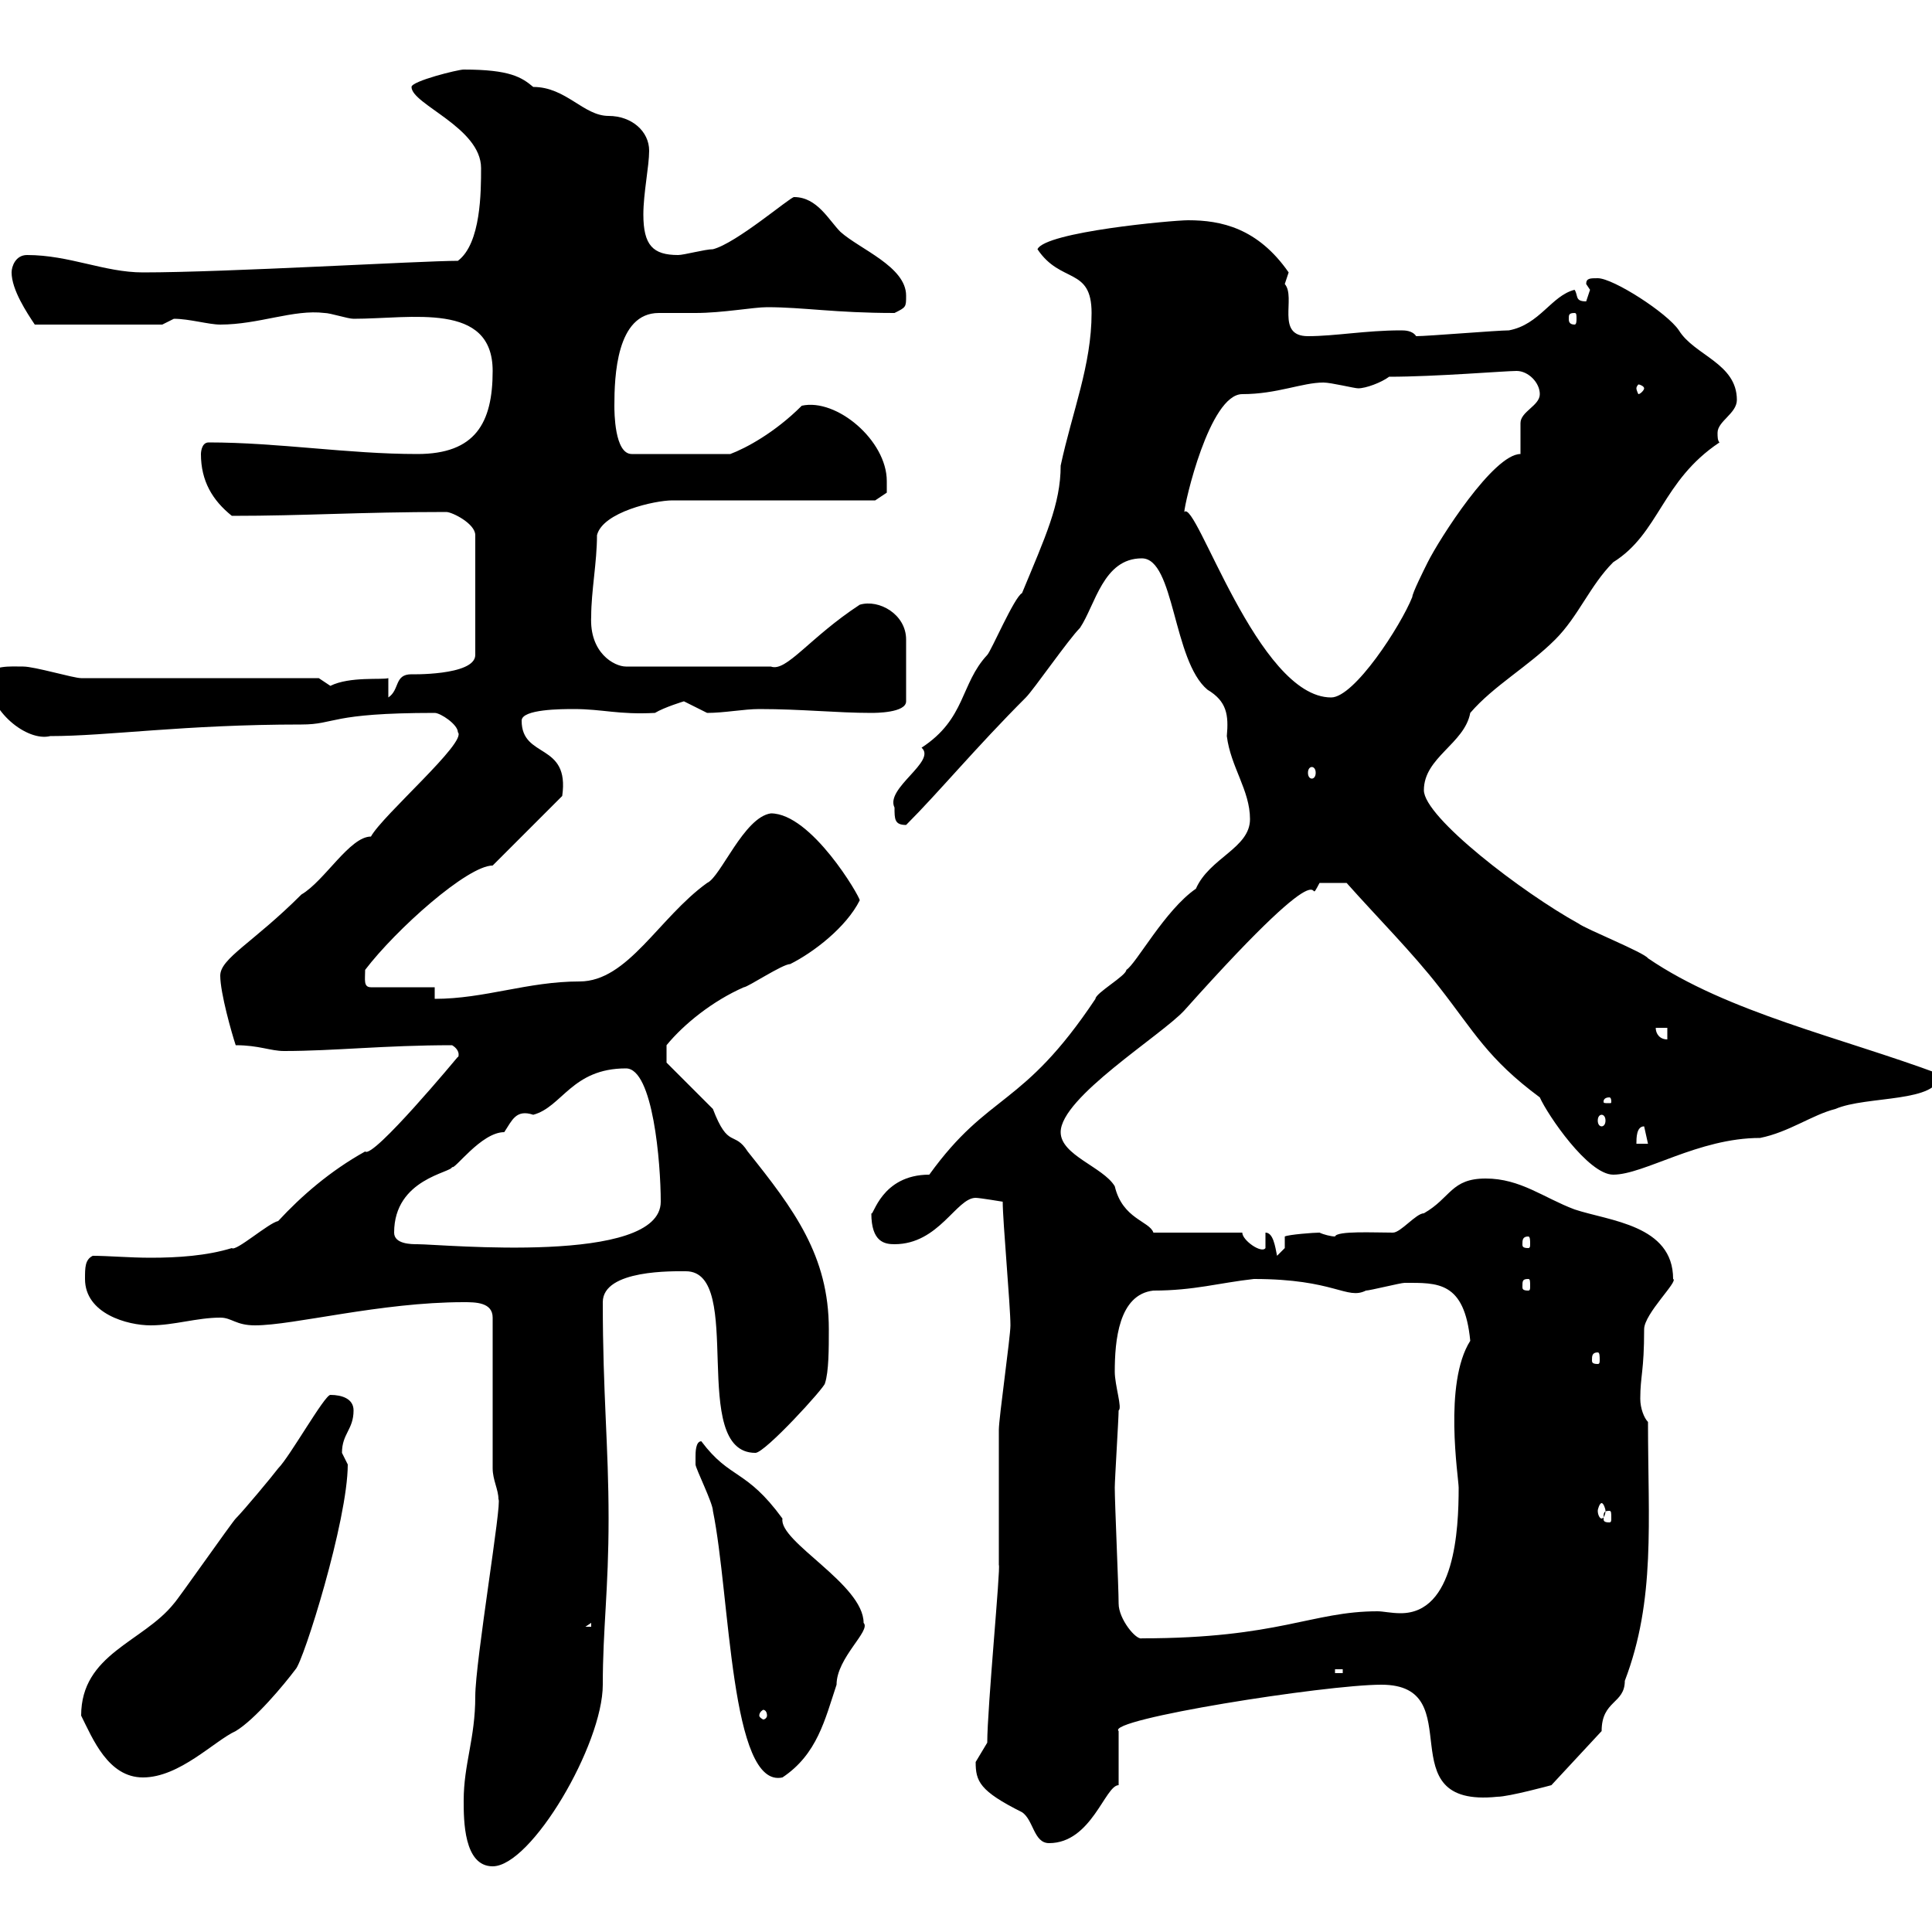 <svg xmlns="http://www.w3.org/2000/svg" xmlns:xlink="http://www.w3.org/1999/xlink" width="300" height="300"><path d="M72 279.60C72 282.60 72 289.80 76.50 289.80C82.50 289.80 93.60 270.90 93.60 261.60C93.60 252.90 94.50 246.90 94.50 235.80C94.50 224.40 93.60 216.60 93.60 202.20C93.60 197.10 104.70 197.40 106.50 197.40C115.80 197.40 106.80 225.60 117.30 225.60C118.80 225.60 128.10 215.40 128.10 214.80C128.70 213 128.70 209.40 128.70 206.40C128.70 195 123.30 187.80 116.10 178.80C114 175.50 113.10 178.50 110.70 172.20C109.80 171.30 104.40 165.90 103.50 165L103.50 162.30C106.20 159 110.70 155.40 115.50 153.30C116.10 153.30 121.50 149.70 122.70 149.70C126.30 147.90 131.40 144 133.50 139.80C133.50 139.20 126 126.30 119.70 126.30C115.50 126.90 111.90 136.20 109.80 137.10C102.30 142.50 97.50 152.40 90 152.40C81.90 152.40 75.30 155.10 67.50 155.10L67.50 153.30L57.60 153.30C56.40 153.30 56.70 152.10 56.70 150.60C61.50 144.30 72.60 134.40 76.50 134.40L87.30 123.60C88.50 115.20 81 117.90 81 111.90C81 110.10 87.30 110.10 89.10 110.10C93.60 110.10 96 111 101.70 110.70C103.20 109.80 106.20 108.90 106.20 108.90C106.20 108.90 109.80 110.70 109.80 110.70C112.50 110.70 115.50 110.10 117.90 110.10C124.50 110.10 129.90 110.70 135.30 110.70C135.90 110.70 140.70 110.70 140.70 108.90L140.70 99.30C140.70 95.40 136.50 93 133.50 93.90C125.70 99 122.10 104.40 119.70 103.50L97.20 103.50C95.40 103.50 91.50 101.40 91.80 95.70C91.80 91.80 92.70 87.30 92.70 83.10C93.60 79.50 101.70 77.70 104.40 77.70L135.90 77.70L137.70 76.50C137.70 76.50 137.70 75.90 137.70 74.70C137.70 68.40 129.90 61.80 124.50 63C120.30 67.20 115.80 69.60 113.40 70.50L98.10 70.50C95.40 70.50 95.40 63.90 95.40 63C95.40 58.50 95.70 48.60 102.30 48.60C104.10 48.60 105.90 48.60 108 48.60C112.20 48.60 117 47.70 119.10 47.70C124.80 47.70 129.60 48.60 138.90 48.60C140.70 47.70 140.70 47.70 140.70 45.90C140.70 41.40 133.50 38.70 130.50 36C128.70 34.20 126.90 30.60 123.30 30.60C122.70 30.60 114.30 37.80 110.70 38.70C109.50 38.70 106.20 39.60 105.30 39.60C101.40 39.60 99.90 38.10 99.90 33.30C99.90 30 100.80 25.80 100.80 23.40C100.80 20.40 98.10 18 94.50 18C90.60 18 87.90 13.50 82.80 13.50C81 12 79.20 10.80 72 10.80C71.10 10.80 63.90 12.60 63.90 13.50C63.90 16.20 74.70 19.80 74.70 26.10C74.70 29.70 74.70 37.80 71.10 40.50C65.40 40.50 35.10 42.30 22.20 42.30C16.20 42.30 10.80 39.60 4.20 39.60C2.40 39.60 1.80 41.40 1.80 42.30C1.80 45 4.20 48.60 5.40 50.40L25.20 50.40C25.20 50.40 27 49.50 27 49.50C29.40 49.50 32.40 50.40 34.20 50.40C40.20 50.40 45.60 48 50.40 48.60C51.30 48.60 54 49.50 54.90 49.50C63.90 49.50 76.50 46.80 76.50 57.60C76.50 65.70 73.80 70.50 64.80 70.50C54 70.50 43.20 68.70 32.40 68.70C31.20 68.70 31.20 70.50 31.20 70.50C31.20 74.70 33 77.70 36 80.10C47.40 80.10 55.80 79.50 69.30 79.50C70.20 79.50 73.80 81.30 73.80 83.10L73.80 101.70C73.80 105 63.30 104.70 63.90 104.70C61.20 104.70 62.10 107.10 60.30 108.30L60.30 105.30C59.40 105.60 54.30 105 51.30 106.50C51.30 106.50 49.50 105.30 49.50 105.30L12.60 105.30C11.40 105.30 5.40 103.50 3.60 103.50C1.80 103.50-1.80 103.20-1.80 105.30C-1.80 110.40 4.20 115.20 7.80 114.30C16.80 114.30 28.50 112.50 46.80 112.50C52.20 112.50 51 110.70 67.50 110.70C68.40 110.70 71.10 112.50 71.10 113.70C72.60 115.20 59.40 126.60 57.60 129.90C54.30 129.90 50.40 136.80 46.80 138.90C39.30 146.40 34.20 148.80 34.20 151.50C34.20 154.20 36 160.50 36.60 162.30C40.20 162.30 42 163.20 44.10 163.20C51.90 163.20 59.70 162.30 70.20 162.30C71.70 163.20 71.10 164.40 71.10 164.10C71.10 164.10 57.90 180 56.70 178.80C51.30 181.80 46.80 185.70 43.20 189.60C41.70 189.90 36.60 194.40 36 193.80C32.10 195 27.60 195.30 23.40 195.30C20.10 195.30 16.80 195 14.40 195C13.20 195.60 13.20 196.80 13.20 198.60C13.20 204 19.80 205.80 23.40 205.80C27 205.80 30.60 204.60 34.20 204.60C36 204.60 36.60 205.80 39.60 205.80C45.60 205.80 59.10 202.20 72 202.20C73.80 202.20 76.50 202.20 76.50 204.60L76.50 228C76.50 229.80 77.40 231.30 77.40 232.80C78 233.10 73.80 258 73.80 263.40C73.80 270 72 273.90 72 279.60ZM151.50 273.60C151.50 276.60 152.10 278.10 158.70 281.40C160.50 282.60 160.50 286.20 162.90 286.20C169.50 286.20 171.60 277.20 173.70 277.20L173.70 268.80C171.60 267 205.80 261.60 214.50 261.60C228.60 261.60 215.10 280.80 232.50 279C234.30 279 240.90 277.20 240.90 277.20L248.70 268.80C248.70 264 252.30 264.60 252.30 261C257.10 248.40 255.90 236.40 255.90 220.80C255.30 220.20 254.70 218.70 254.70 217.20C254.70 213.60 255.30 213 255.30 206.40C255.30 204 260.70 198.90 259.80 198.60C259.80 190.20 249.90 189.60 244.50 187.80C239.70 186 236.10 183 230.70 183C225.30 183 225.30 186 221.10 188.40C219.90 188.40 217.50 191.40 216.30 191.40C213.30 191.40 207.60 191.10 207.30 192C206.70 192 205.50 191.70 204.90 191.40C204 191.40 200.10 191.70 199.50 192L199.50 193.80C199.50 193.80 198.30 195 198.30 195C198 193.50 197.70 191.40 196.50 191.40L196.50 193.80C195.90 194.70 192.90 192.60 192.90 191.40L179.10 191.40C178.50 189.60 174.30 189.30 173.10 184.20C171.30 181.20 164.70 179.40 164.70 175.80C164.70 170.40 180.30 160.80 183.90 156.90C209.10 128.70 202.20 142.20 204.90 137.10C205.50 137.10 207.60 137.10 209.10 137.10C213.90 142.50 219.30 147.90 223.50 153.30C228.90 160.20 231 164.40 239.10 170.40C240.30 173.10 246.60 182.40 250.50 182.40C255.30 182.40 263.70 176.70 273.30 176.70C277.80 175.80 281.40 173.10 285 172.20C289.80 170.10 301.20 171.30 301.20 166.80C285.90 161.10 268.20 157.20 255.90 148.80C255.30 147.90 246.30 144.30 245.10 143.40C236.40 138.60 221.10 126.90 221.10 122.70C221.10 117.60 227.40 115.50 228.30 110.70C231.90 106.50 237.30 103.50 241.50 99.30C245.10 95.70 246.90 90.90 250.50 87.30C257.70 82.80 258 74.70 267 68.70C266.70 68.40 266.70 67.80 266.70 67.20C266.70 65.40 269.70 64.20 269.70 62.10C269.70 56.40 263.10 55.20 260.70 51.30C258.90 48.60 250.50 43.20 248.10 43.20C246.90 43.20 246.30 43.20 246.30 44.10C246.30 44.10 246.90 45 246.90 45C246.90 45 246.30 46.80 246.30 46.80C244.50 46.80 245.10 45.90 244.50 45C240.90 45.90 239.10 50.40 234.30 51.30C232.50 51.30 221.70 52.20 219.90 52.20C219.30 51.30 218.10 51.30 217.50 51.30C212.10 51.30 207.30 52.20 203.10 52.20C198 52.20 201.30 46.20 199.50 44.10C199.50 44.10 200.10 42.30 200.10 42.30C195.30 35.40 189.60 34.20 184.50 34.20C182.10 34.20 162.30 36 161.10 38.70C164.70 44.10 169.50 41.40 169.50 48.60C169.50 56.70 166.50 63.90 164.70 72.30C164.70 78.30 162.30 83.40 158.70 92.10C157.50 92.70 153.90 101.10 153.30 101.70C149.10 106.20 150 111.60 143.10 116.10C145.50 118.20 137.40 122.40 138.90 125.40C138.90 127.20 138.90 128.10 140.70 128.10C145.80 123 151.50 116.10 159.30 108.30C160.50 107.10 165.90 99.30 167.70 97.50C170.10 93.90 171.30 86.70 177.30 86.70C182.40 86.70 182.10 102.60 187.50 107.10C190.50 108.90 190.80 111 190.50 114.30C191.10 119.10 194.10 122.70 194.10 127.20C194.10 131.70 187.80 133.20 185.70 138C180.90 141.30 176.40 149.70 174.90 150.60C174.90 151.50 170.10 154.20 170.10 155.10C158.70 172.20 153.60 169.50 144.30 182.40C136.80 182.40 135.60 189 135.30 188.40C135.30 192.90 137.40 193.20 138.90 193.20C145.80 193.20 148.50 186 151.50 186C152.10 186 155.70 186.60 155.70 186.60C155.70 189.60 156.90 202.80 156.90 205.80C156.90 207.60 155.10 220.20 155.10 222C155.10 223.80 155.10 241.20 155.10 243C155.40 243.30 153.30 265.20 153.30 270.60C153.30 270.60 151.50 273.60 151.50 273.60ZM12.60 266.40C14.40 270 16.80 276 22.20 276C27.90 276 33.30 270.30 36.60 268.80C39.60 267 44.10 261.60 45.90 259.20C47.10 258 54 236.10 54 227.40C54 227.40 53.10 225.60 53.10 225.60C53.10 222.60 54.90 222 54.90 219C54.90 217.20 53.10 216.60 51.30 216.60C50.40 216.60 45 226.20 43.20 228C42.30 229.20 37.80 234.60 36.60 235.80C36 236.40 27.60 248.40 27 249C22.20 255 12.60 256.80 12.60 266.40ZM108 226.20C108 226.20 108 227.40 108 227.40C108 228 110.70 233.40 110.70 234.60C113.40 247.80 113.40 277.80 121.50 276C126.90 272.40 128.10 267 129.90 261.60C129.90 257.40 135.30 253.20 134.10 252C134.10 246 120.90 239.40 121.50 235.80C115.80 228 113.40 229.80 108.90 223.80C108 223.80 108 225.60 108 226.20ZM119.10 266.40C119.10 266.70 118.80 267 118.50 267C118.50 267 117.90 266.70 117.90 266.40C117.90 265.80 118.50 265.50 118.50 265.50C118.80 265.50 119.10 265.80 119.10 266.40ZM207.30 259.20L208.50 259.20L208.50 259.80L207.30 259.80ZM173.70 249C173.70 246.60 173.10 233.40 173.10 231C173.10 229.80 173.70 220.20 173.70 219C174.30 218.70 173.10 215.10 173.10 213C173.10 208.20 173.70 201 179.10 200.40C185.40 200.40 189.30 199.20 194.70 198.60C207.30 198.60 209.10 201.90 212.10 200.40C212.70 200.40 217.50 199.20 218.10 199.20C223.20 199.20 227.40 198.90 228.30 208.20C224.10 214.80 226.50 229.50 226.50 231C226.50 237.60 225.90 250.50 217.50 250.50C216 250.50 214.80 250.20 213.90 250.20C203.70 250.20 198.60 254.40 177.30 254.40C176.40 254.70 173.70 251.40 173.70 249ZM91.80 252L91.80 252.60L90.90 252.60ZM249.90 234.60C250.20 234.60 250.20 234.90 250.20 235.80C250.20 236.10 250.20 236.40 249.90 236.40C249 236.40 249 236.10 249 235.80C249 234.90 249 234.60 249.90 234.60ZM248.70 233.40C249 233.40 249.30 234.30 249.30 234.60C249.30 235.20 249 235.80 248.70 235.80C248.40 235.80 248.10 235.20 248.10 234.60C248.10 234.30 248.40 233.40 248.70 233.40ZM248.10 210C248.40 210 248.40 210.60 248.40 211.20C248.40 211.50 248.40 211.80 248.10 211.80C247.20 211.80 247.20 211.50 247.20 211.20C247.20 210.60 247.20 210 248.10 210ZM237.30 198.60C237.60 198.60 237.60 198.90 237.60 199.80C237.60 200.10 237.60 200.40 237.30 200.40C236.40 200.40 236.40 200.10 236.40 199.80C236.40 198.90 236.40 198.60 237.30 198.60ZM61.20 191.40C61.20 183 70.20 182.10 70.20 181.20C70.50 181.80 74.70 175.80 78.30 175.80C79.50 174 80.10 172.20 82.80 173.10C87.30 171.90 88.80 165.90 97.20 165.90C101.40 165.90 102.60 180.60 102.60 186.60C102.60 196.50 68.70 193.20 64.80 193.20C63.90 193.20 61.20 193.20 61.20 191.40ZM237.30 192C237.60 192 237.60 192.60 237.60 193.20C237.60 193.50 237.60 193.80 237.30 193.80C236.40 193.80 236.40 193.50 236.40 193.20C236.40 192.60 236.40 192 237.30 192ZM255.30 174.90L255.90 177.60L254.10 177.60C254.10 176.70 254.10 174.90 255.30 174.90ZM248.70 173.10C249 173.10 249.30 173.40 249.30 174C249.30 174.60 249 174.90 248.70 174.90C248.40 174.90 248.10 174.60 248.10 174C248.10 173.40 248.40 173.10 248.70 173.10ZM249.90 170.40C250.20 170.40 250.20 171 250.20 171C250.20 171.30 250.20 171.30 249.90 171.30C249 171.30 249 171.30 249 171C249 171 249 170.40 249.90 170.40ZM257.10 159.60L258.90 159.60L258.90 161.40C257.70 161.40 257.10 160.50 257.10 159.60ZM203.70 119.10C204 119.10 204.30 119.40 204.30 120C204.30 120.60 204 120.90 203.70 120.90C203.40 120.90 203.10 120.60 203.10 120C203.10 119.40 203.40 119.10 203.70 119.10ZM183.90 79.50C183.90 78.30 187.80 61.20 192.90 61.20C198.30 61.20 202.20 59.40 205.50 59.40C206.70 59.40 210.30 60.30 210.90 60.30C212.10 60.30 214.50 59.40 215.70 58.50C222.90 58.50 233.70 57.60 235.50 57.60C237.30 57.60 239.10 59.40 239.10 61.20C239.10 63 236.10 63.90 236.10 65.70C236.10 66.90 236.10 69.30 236.10 70.50C231.90 70.50 223.50 83.70 221.70 87.30C221.10 88.50 219.30 92.10 219.30 92.70C217.50 97.20 210.30 108.30 206.70 108.30C195.30 108.30 185.70 77.40 183.90 79.50ZM255.30 60.30C255.30 60.60 254.70 61.20 254.40 61.20C254.40 61.20 254.10 60.60 254.10 60.30C254.10 60 254.40 59.70 254.40 59.70C254.70 59.70 255.30 60 255.30 60.30ZM244.50 48.60C244.80 48.60 244.80 48.90 244.80 49.50C244.80 49.80 244.80 50.40 244.50 50.40C243.60 50.40 243.60 49.80 243.60 49.50C243.60 48.90 243.60 48.60 244.50 48.60Z"/></svg>